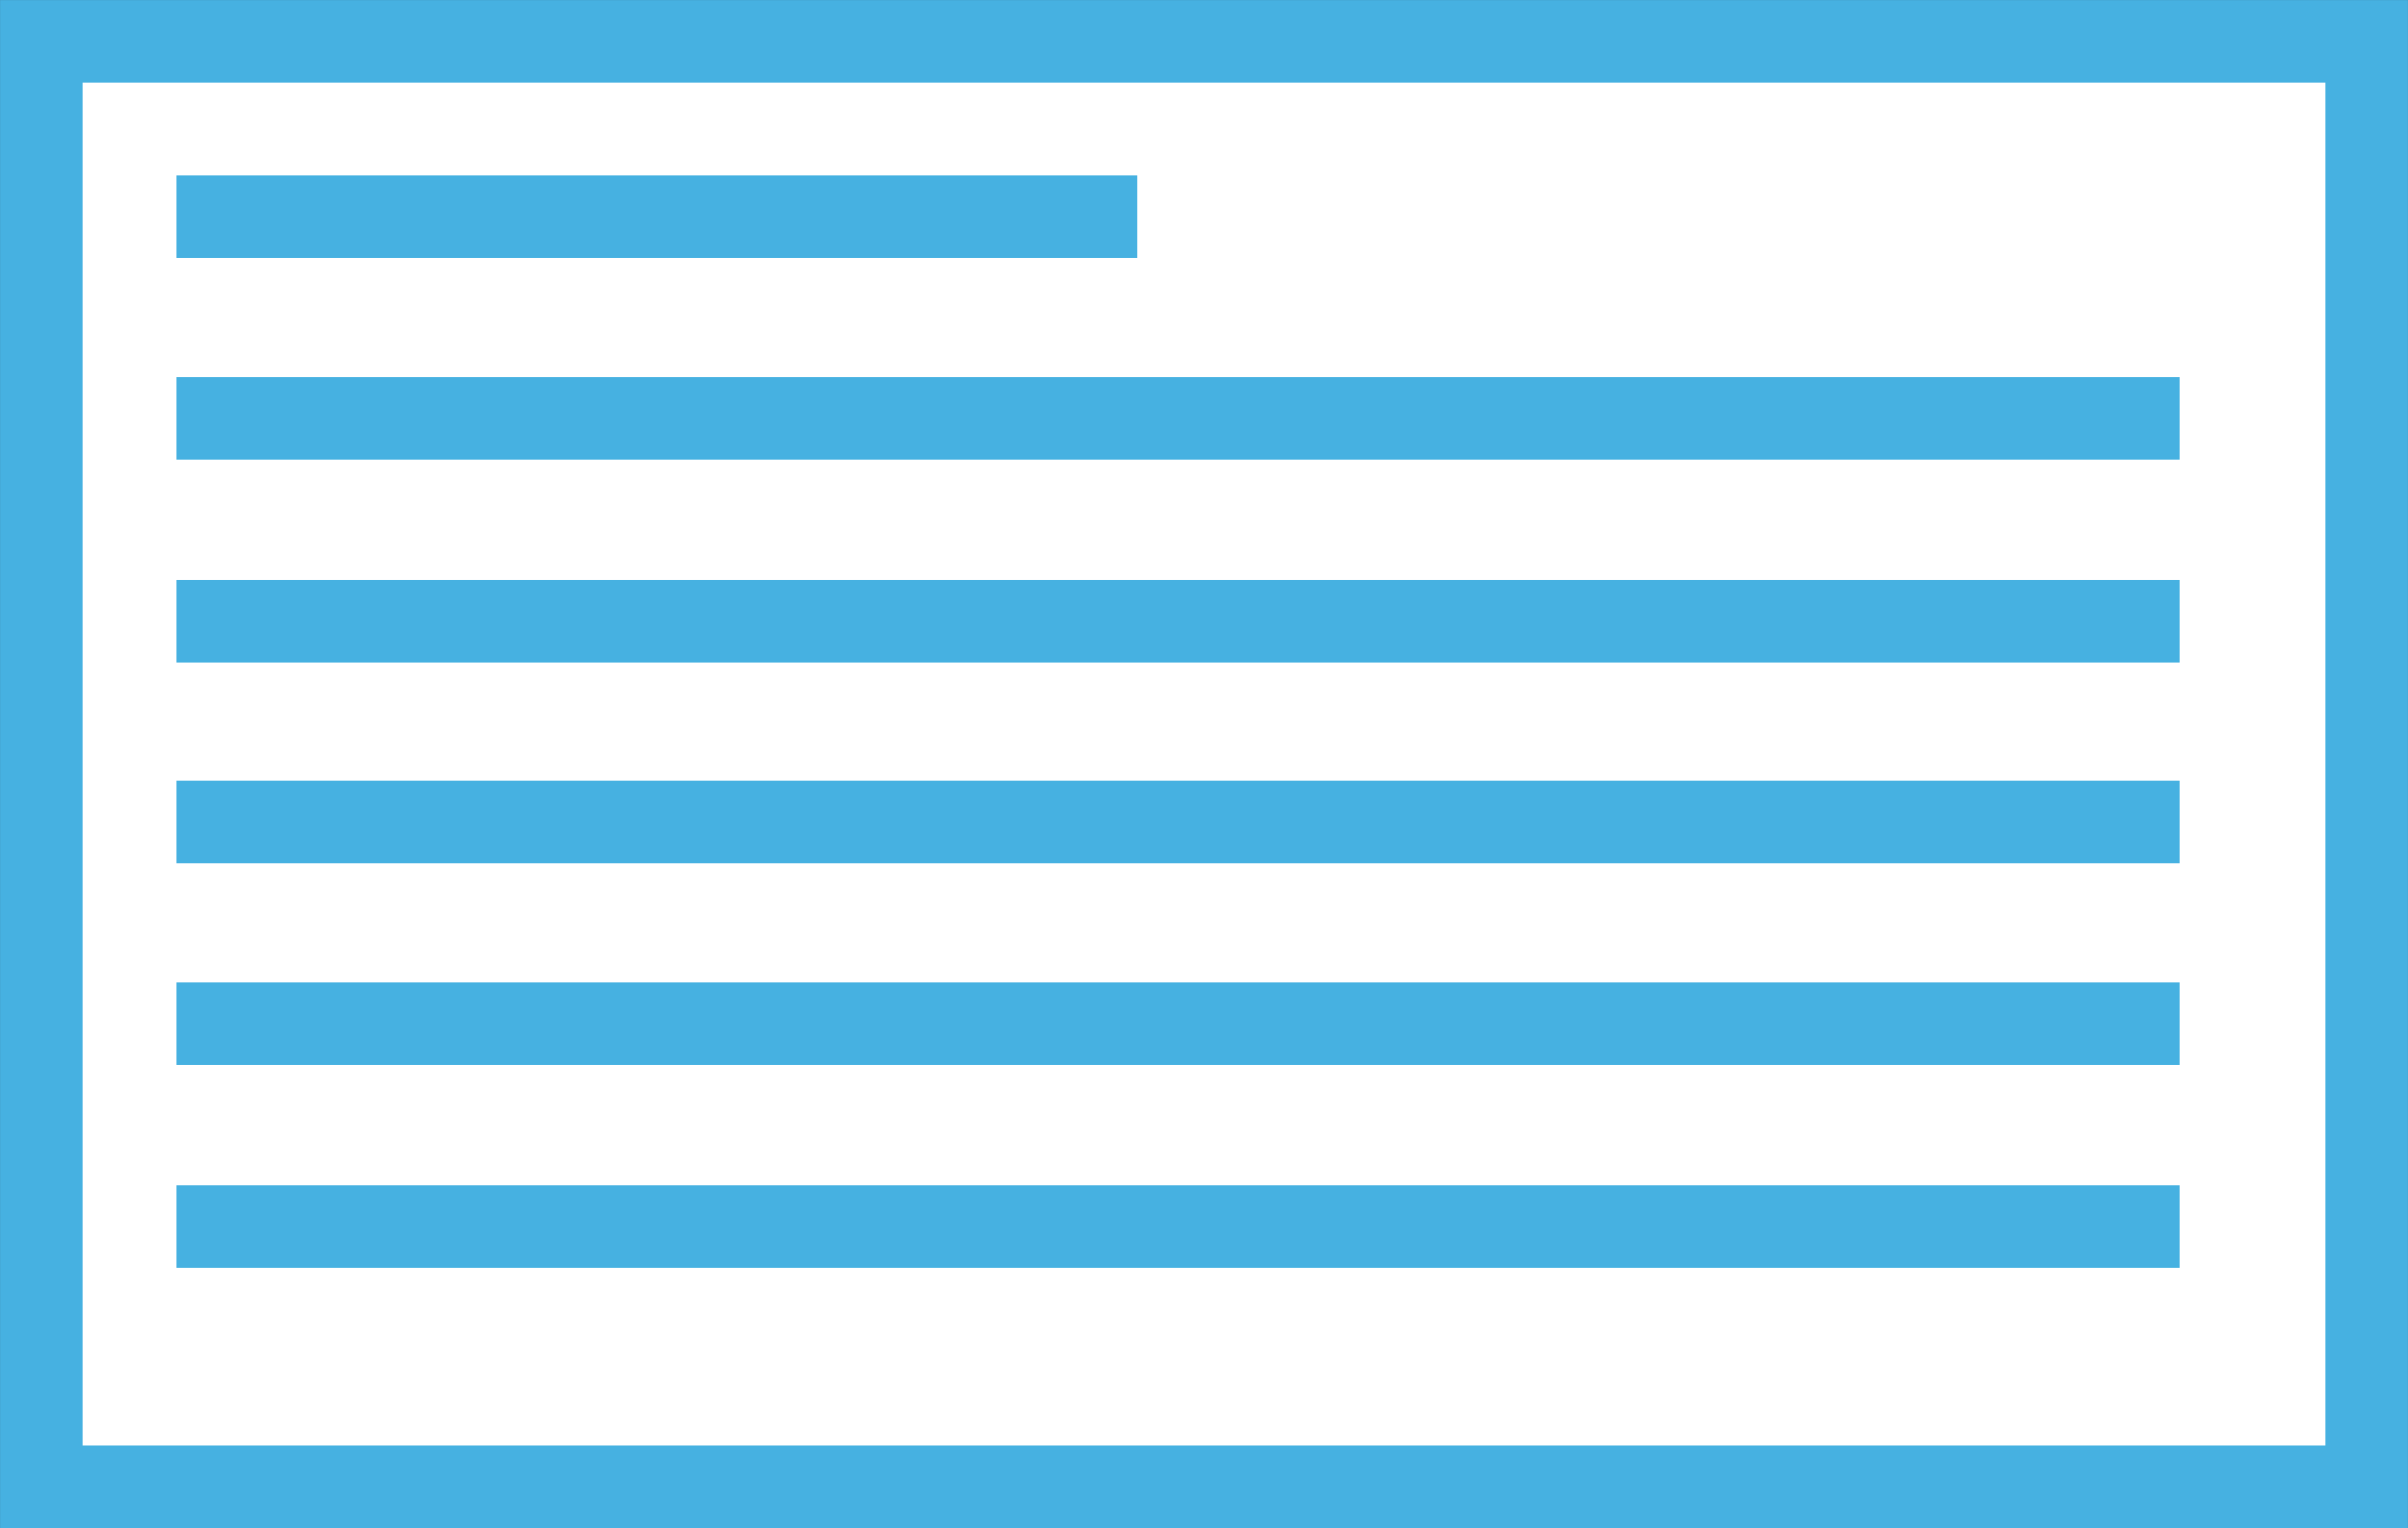 <svg width="1138" height="722" xmlns="http://www.w3.org/2000/svg" xmlns:xlink="http://www.w3.org/1999/xlink" xml:space="preserve" overflow="hidden"><rect width="100%" height="100%" fill="#333333" stroke="none"/><g transform="translate(-2420 -1335)"><rect x="2439.5" y="1354.5" width="1099" height="683" stroke="#46B1E1" stroke-width="38.958" stroke-miterlimit="8" fill="#FFFFFF"/><path d="M2503.5 1437.5 2957.25 1437.5" stroke="#46B1E1" stroke-width="38.958" stroke-miterlimit="8" fill="none" fill-rule="evenodd"/><path d="M2503.5 1532.5 3449.96 1532.5" stroke="#46B1E1" stroke-width="38.958" stroke-miterlimit="8" fill="none" fill-rule="evenodd"/><path d="M2503.5 1628.5 3449.96 1628.5" stroke="#46B1E1" stroke-width="38.958" stroke-miterlimit="8" fill="none" fill-rule="evenodd"/><path d="M2503.5 1723.5 3449.96 1723.5" stroke="#46B1E1" stroke-width="38.958" stroke-miterlimit="8" fill="none" fill-rule="evenodd"/><path d="M2503.5 1818.5 3449.96 1818.5" stroke="#46B1E1" stroke-width="38.958" stroke-miterlimit="8" fill="none" fill-rule="evenodd"/><path d="M2503.5 1914.5 3449.96 1914.5" stroke="#46B1E1" stroke-width="38.958" stroke-miterlimit="8" fill="none" fill-rule="evenodd"/></g></svg>